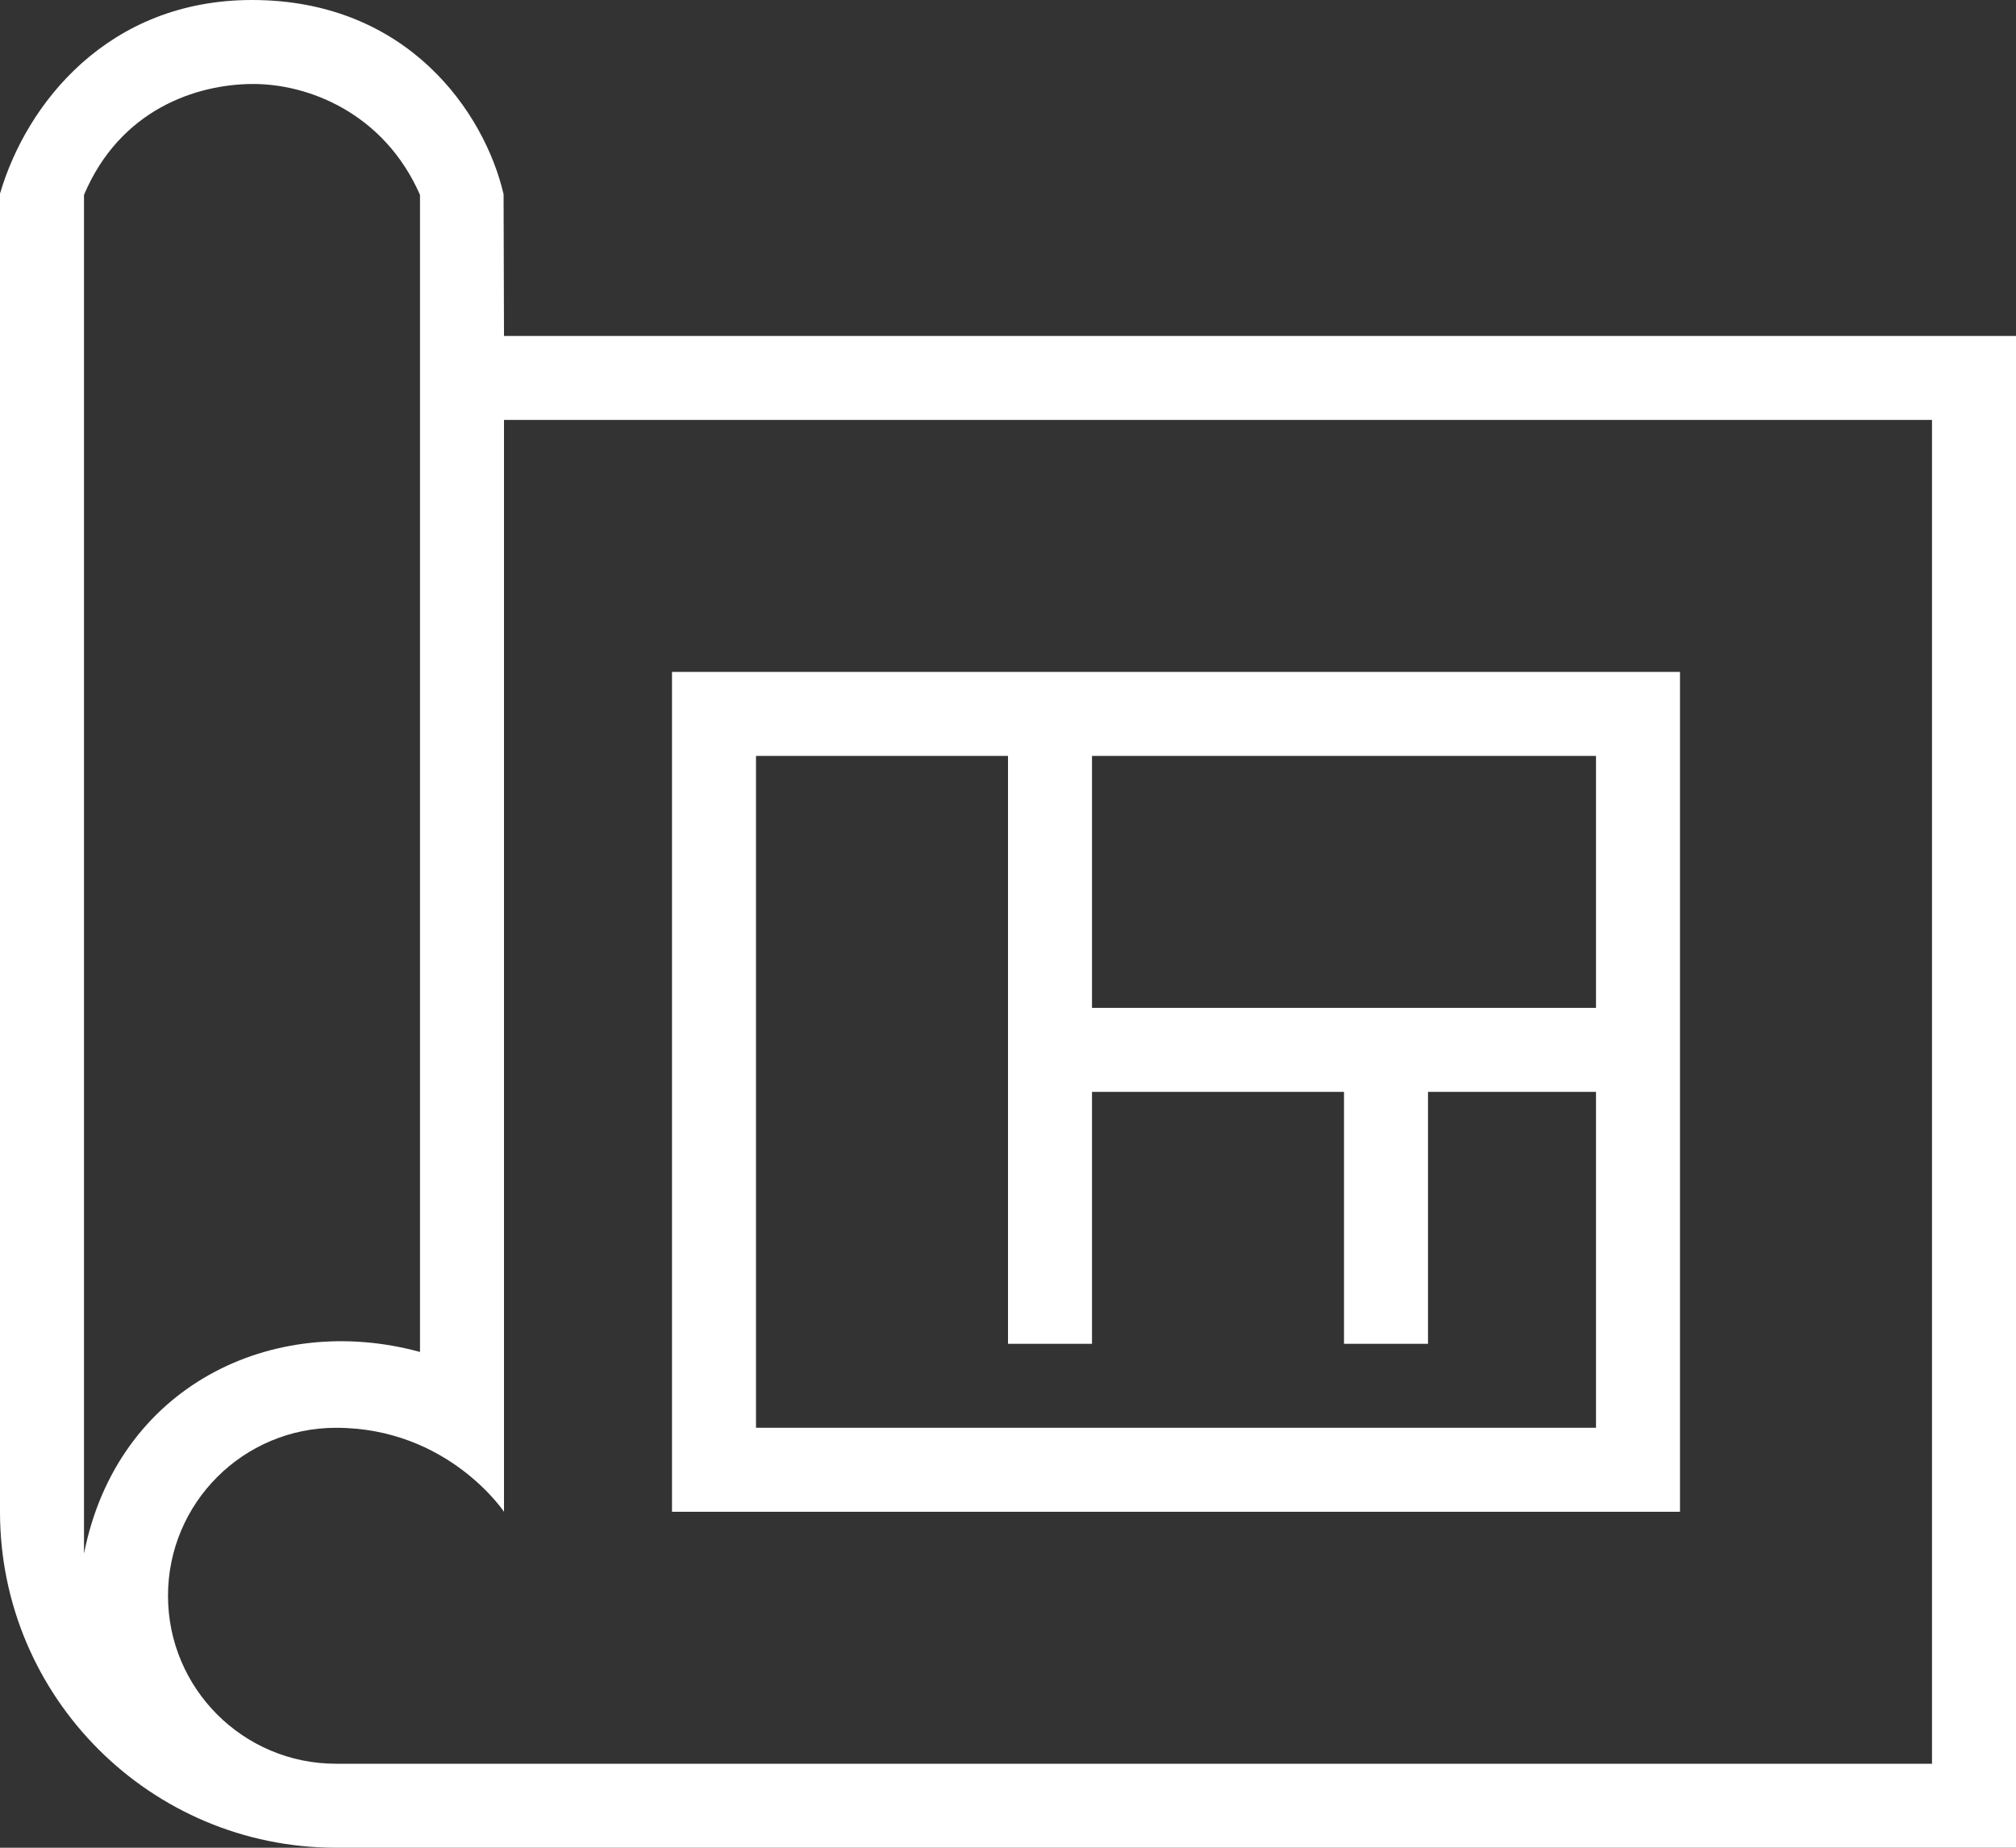<?xml version="1.0" encoding="UTF-8"?> <svg xmlns="http://www.w3.org/2000/svg" width="24" height="22" viewBox="0 0 24 22" fill="none"><rect x="0" y="0" width="24" height="22" fill="#333333" stroke="none"/> <path fill-rule="evenodd" clip-rule="evenodd" d="M24 22H4C1.792 22 0 20.208 0 18V2.306C0.313 1.235 1.285 0 3 0C4.855 0 5.769 1.342 5.995 2.312L6 4H24V22ZM23 5H6V18C6 18 5.335 17 4 17C2.896 17 2 17.896 2 19C2 20.104 2.896 21 4 21H23V5ZM5 2.32C4.573 1.349 3.673 0.995 3 1C2.339 1.005 1.432 1.3 1 2.32V18.498C1.394 16.505 3.245 15.617 5 16.097V2.32V2.32ZM20 18H8V8H20V18ZM12 9H9V17H19V13H17V16H16V13H13V16H12V9ZM19 9H13V12H19V9Z" fill="white"></path> </svg> 